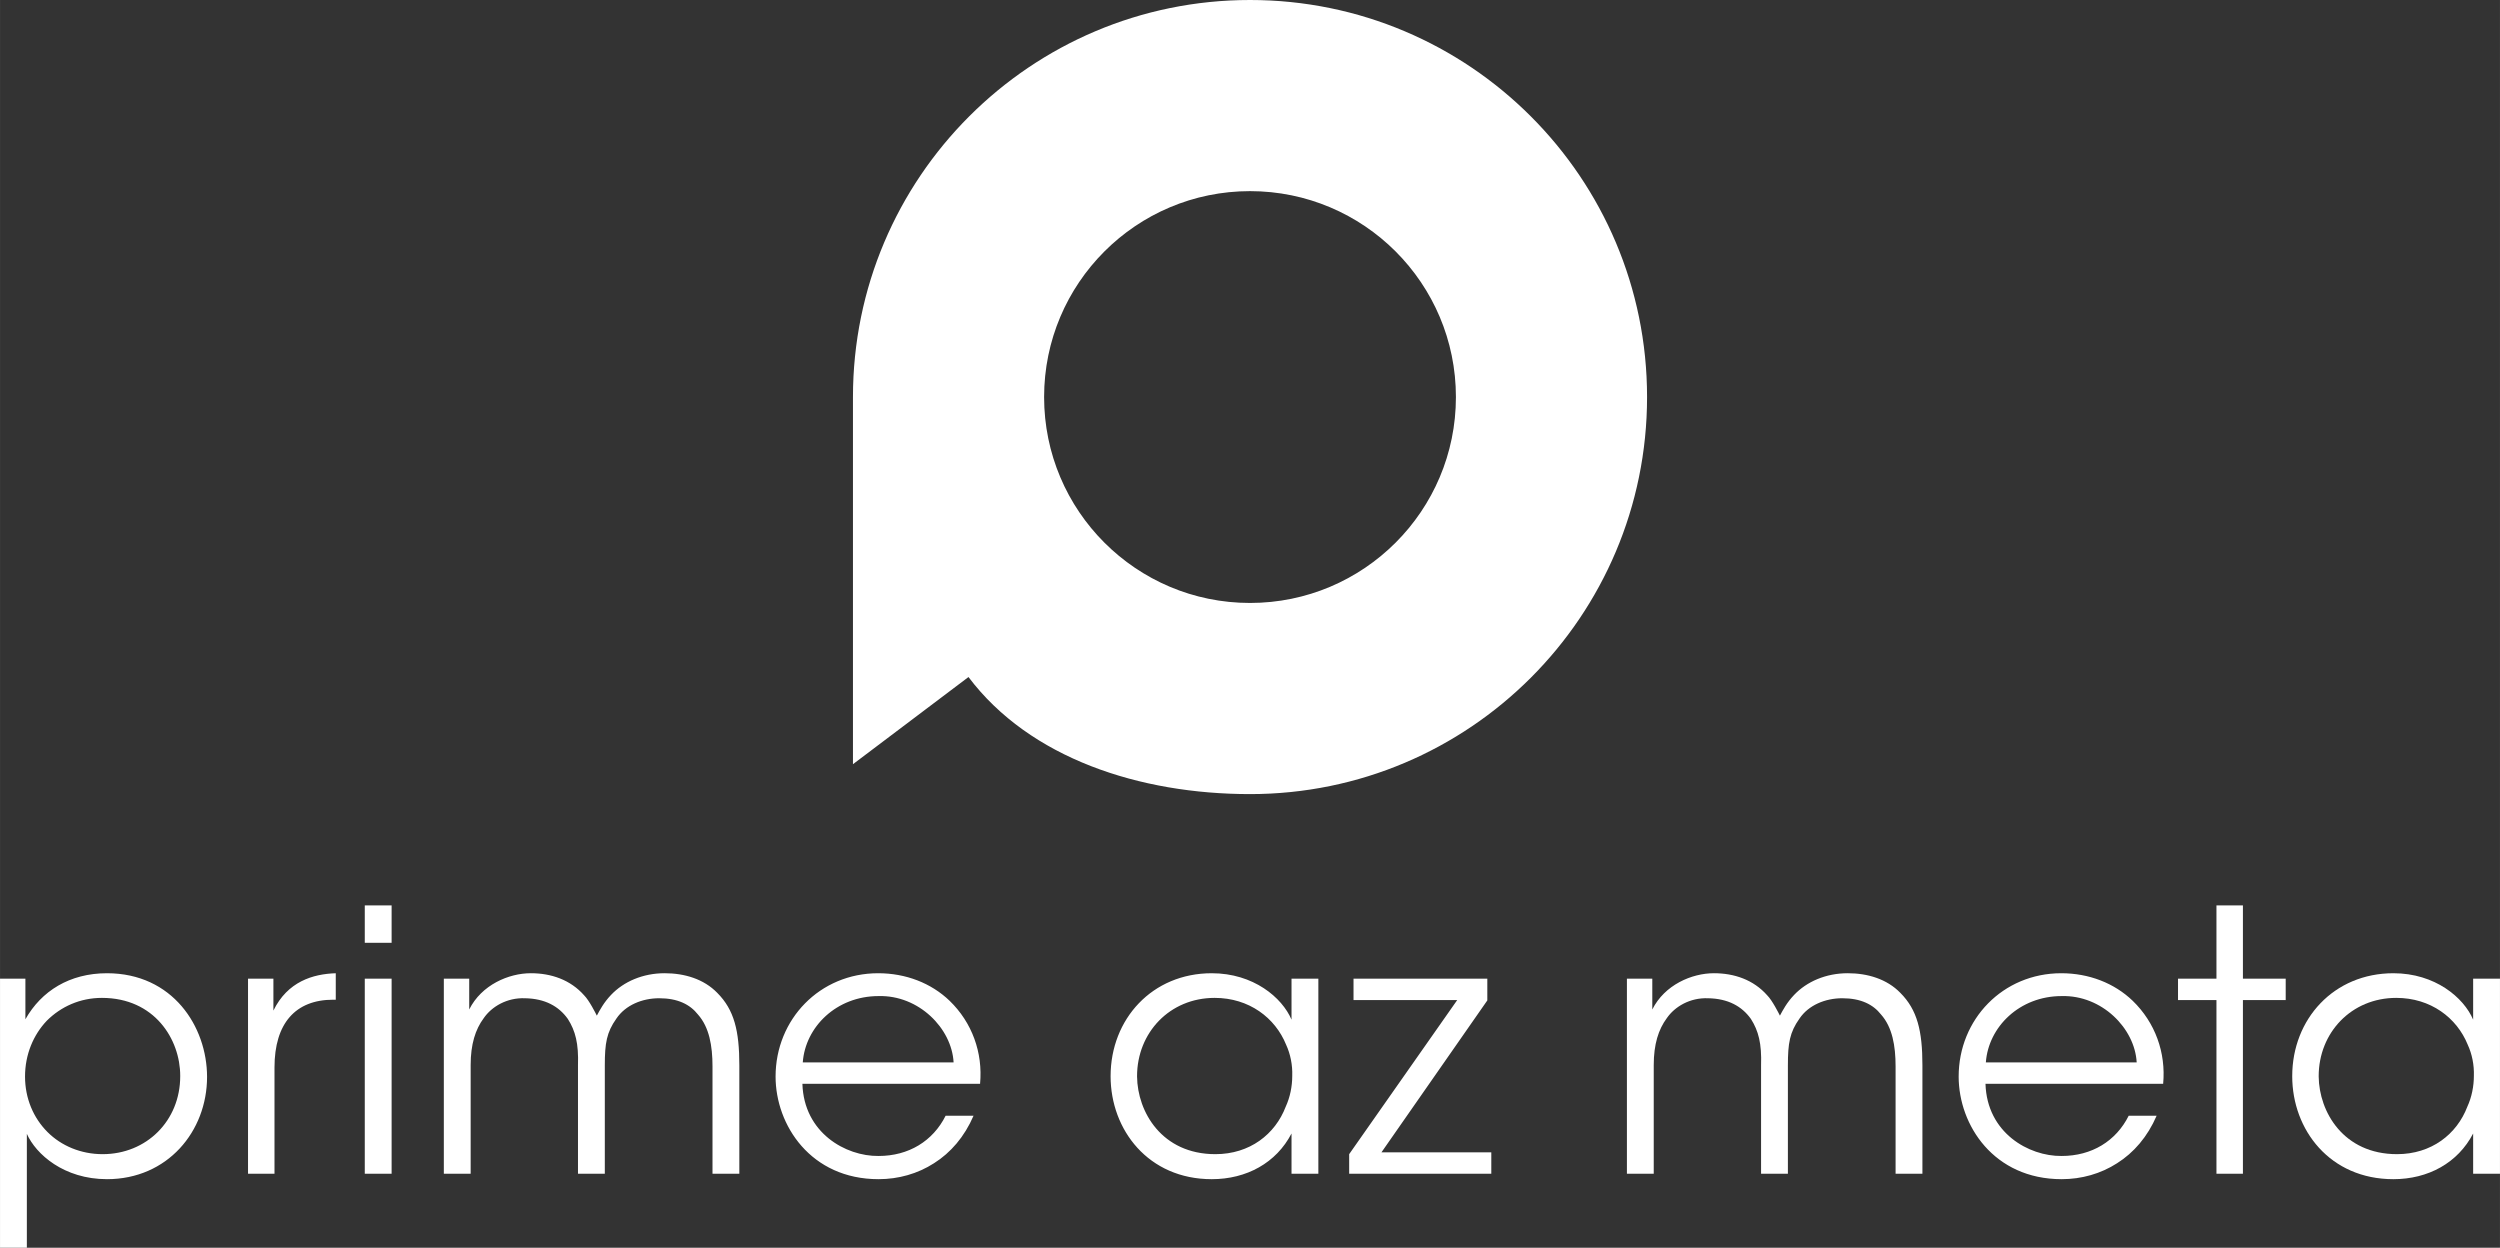 <?xml version="1.0" encoding="UTF-8"?>
<!DOCTYPE svg PUBLIC "-//W3C//DTD SVG 1.1//EN" "http://www.w3.org/Graphics/SVG/1.1/DTD/svg11.dtd">
<!-- Creator: CorelDRAW 2018 (64 Bit) -->
<svg xmlns="http://www.w3.org/2000/svg" xml:space="preserve" width="37.014mm" height="18.473mm" version="1.1" style="shape-rendering:geometricPrecision; text-rendering:geometricPrecision; image-rendering:optimizeQuality; fill-rule:evenodd; clip-rule:evenodd"
viewBox="0 0 3701.36 1847.31"
 xmlns:xlink="http://www.w3.org/1999/xlink">
 <rect x="0" y="0" width="3701.36" height="1847.31" fill="#333333" stroke="none"/>
 <defs>
  <style type="text/css">
   <![CDATA[
    .fil0 {fill:white}
    .fil1 {fill:white;fill-rule:nonzero}
   ]]>
  </style>
 </defs>
 <g id="Camada_x0020_1">
  <g id="_1750958686208">
   <path class="fil0" d="M1850.7 0c324.66,0 587.86,263.2 587.86,587.86 0,324.65 -263.2,587.86 -587.86,587.86 -162.91,0 -325.98,-52.75 -416.82,-173.33l-171.04 129.05 0 -543.58c0,-324.66 263.2,-587.86 587.86,-587.86zm0 282.99c168.37,0 304.86,136.5 304.86,304.87 0,168.37 -136.49,304.86 -304.86,304.86 -168.37,0 -304.86,-136.49 -304.86,-304.86 0,-168.37 136.49,-304.87 304.86,-304.87z"/>
   <path class="fil1" d="M-0 1737.8m0 109.51l39.73 0 0 -109.51 0 -59.05c13.42,30.06 54.75,67.1 118.63,67.1 89.65,0 148.17,-70.86 148.17,-151.38 0,-74.62 -51,-153.53 -148.17,-153.53 -55.29,0 -97.16,26.3 -120.78,68.17l0 -60.12 -37.58 0 0 398.32zm266.8 -253.92c0,66.03 -49.92,115.42 -114.88,115.42 -32.21,0 -61.2,-12.35 -81.6,-32.74 -20.93,-20.94 -33.28,-49.93 -33.28,-82.14 0,-32.74 12.35,-61.73 32.21,-82.67 20.94,-20.93 49.39,-33.82 81.6,-33.82 77.84,0 115.95,61.2 115.95,115.42l0 0.53zm100.39 144.41m0 0l39.19 0 0 -157.29c0,-65.49 31.13,-100.38 86.96,-100.38l3.76 0 0 -39.19c-33.82,1.07 -71.4,12.34 -92.33,55.29l0 -47.24 -37.58 0 0 288.81zm172.86 0m0 -341.96l39.73 0 0 -55.29 -39.73 0 0 55.29zm0 341.96l39.73 0 0 -288.81 -39.73 0 0 288.81zm117.03 0m0 0l39.73 0 0 -161.05c0,-30.6 6.97,-52.61 19.32,-69.25 11.81,-17.17 34.36,-30.6 61.2,-29.52 29.52,0.54 49.92,11.81 63.34,30.6 11.28,17.71 16.11,36.5 15.04,68.71l0 160.51 39.72 0 0 -160.51c0,-32.75 2.68,-48.85 17.18,-69.25 13.42,-19.86 38.11,-30.06 63.34,-30.06 27.38,0 45.63,9.12 57.44,24.16 16.64,18.78 21.48,46.16 21.48,76.76l0 158.9 39.72 0 0 -160.51c0,-51 -7.51,-82.13 -32.75,-107.36 -19.86,-20.4 -48.31,-28.99 -77.83,-28.99 -32.21,0 -60.67,12.34 -79.45,32.21 -10.74,11.27 -16.65,22.54 -20.94,30.6 -1.61,-3.23 -11.27,-22.55 -18.79,-30.07 -20.4,-23.08 -48.85,-32.74 -78.91,-32.74 -32.75,0 -73.01,17.18 -91.26,53.68l0 -45.63 -37.58 0 0 288.81zm491.19 0m302.77 -133.13c4.29,-46.17 -11.81,-90.72 -45.09,-122.93 -27.38,-26.31 -64.96,-40.8 -105.76,-40.8 -86.43,0 -151.92,68.17 -151.92,152.99 0,71.94 52.07,151.92 152.46,151.92 29.52,0 57.98,-8.05 82.13,-23.62 24.7,-15.57 45.1,-39.19 58.52,-70.32l-41.34 0c-18.79,37.58 -54.75,59.59 -99.31,59.59 -48.85,0.53 -110.59,-34.36 -112.73,-106.83l263.04 0zm-262.51 -31.67c3.76,-52.61 49.93,-98.24 112.2,-98.24 59.59,-1.61 108.44,47.77 111.12,98.24l-223.32 0zm455.76 164.8m307.6 -288.81l-39.73 0 0 60.66c-13.96,-32.75 -56.37,-68.71 -118.1,-68.71 -88.04,0 -149.77,67.64 -149.77,152.45 0,79.45 55.83,152.46 149.77,152.46 51.53,0 95.55,-24.15 118.1,-67.64l0 59.59 39.73 0 0 -288.81zm-268.42 144.4c0,-64.41 48.32,-115.95 114.88,-115.95 51,0 89.65,29.53 105.76,69.25 6.44,13.96 9.66,30.06 9.12,46.17 0,15.57 -3.22,31.67 -9.66,45.63 -15.57,40.8 -53.14,70.32 -104.14,70.32 -79.45,0 -115.42,-62.81 -115.96,-114.88l0 -0.54zm314.05 144.41m0 0l210.43 0 0 -31.67 -162.65 0 156.75 -224.93 0 -32.21 -198.09 0 0 31.67 153.53 0 -159.97 228.15 0 28.99zm411.2 0m0 0l39.73 0 0 -161.05c0,-30.6 6.97,-52.61 19.32,-69.25 11.81,-17.17 34.36,-30.6 61.2,-29.52 29.52,0.54 49.92,11.81 63.34,30.6 11.28,17.71 16.11,36.5 15.04,68.71l0 160.51 39.72 0 0 -160.51c0,-32.75 2.68,-48.85 17.18,-69.25 13.42,-19.86 38.11,-30.06 63.34,-30.06 27.38,0 45.63,9.12 57.44,24.16 16.64,18.78 21.48,46.16 21.48,76.76l0 158.9 39.72 0 0 -160.51c0,-51 -7.51,-82.13 -32.75,-107.36 -19.86,-20.4 -48.31,-28.99 -77.83,-28.99 -32.21,0 -60.67,12.34 -79.45,32.21 -10.74,11.27 -16.65,22.54 -20.94,30.6 -1.61,-3.23 -11.27,-22.55 -18.79,-30.07 -20.4,-23.08 -48.85,-32.74 -78.91,-32.74 -32.75,0 -73.01,17.18 -91.26,53.68l0 -45.63 -37.58 0 0 288.81zm491.19 0m302.77 -133.13c4.29,-46.17 -11.81,-90.72 -45.09,-122.93 -27.38,-26.31 -64.96,-40.8 -105.76,-40.8 -86.43,0 -151.92,68.17 -151.92,152.99 0,71.94 52.07,151.92 152.46,151.92 29.52,0 57.98,-8.05 82.13,-23.62 24.7,-15.57 45.1,-39.19 58.52,-70.32l-41.34 0c-18.79,37.58 -54.75,59.59 -99.31,59.59 -48.85,0.53 -110.59,-34.36 -112.73,-106.83l263.04 0zm-262.51 -31.67c3.76,-52.61 49.93,-98.24 112.2,-98.24 59.59,-1.61 108.44,47.77 111.12,98.24l-223.32 0zm284.51 164.8m56.91 0l39.19 0 0 -257.14 63.34 0 0 -31.67 -63.34 0 0 -108.44 -39.19 0 0 108.44 -56.91 0 0 31.67 56.91 0 0 257.14z"/>
   <path class="fil1" d="M3393.76 1737.8m307.6 -288.81l-39.73 0 0 60.66c-13.96,-32.75 -56.37,-68.71 -118.1,-68.71 -88.04,0 -149.77,67.64 -149.77,152.45 0,79.45 55.83,152.46 149.77,152.46 51.53,0 95.55,-24.15 118.1,-67.64l0 59.59 39.73 0 0 -288.81zm-268.42 144.4c0,-64.41 48.32,-115.95 114.88,-115.95 51,0 89.65,29.53 105.76,69.25 6.44,13.96 9.66,30.06 9.12,46.17 0,15.57 -3.22,31.67 -9.66,45.63 -15.57,40.8 -53.14,70.32 -104.14,70.32 -79.45,0 -115.42,-62.81 -115.96,-114.88l0 -0.54z"/>
  </g>
 </g>
</svg>
